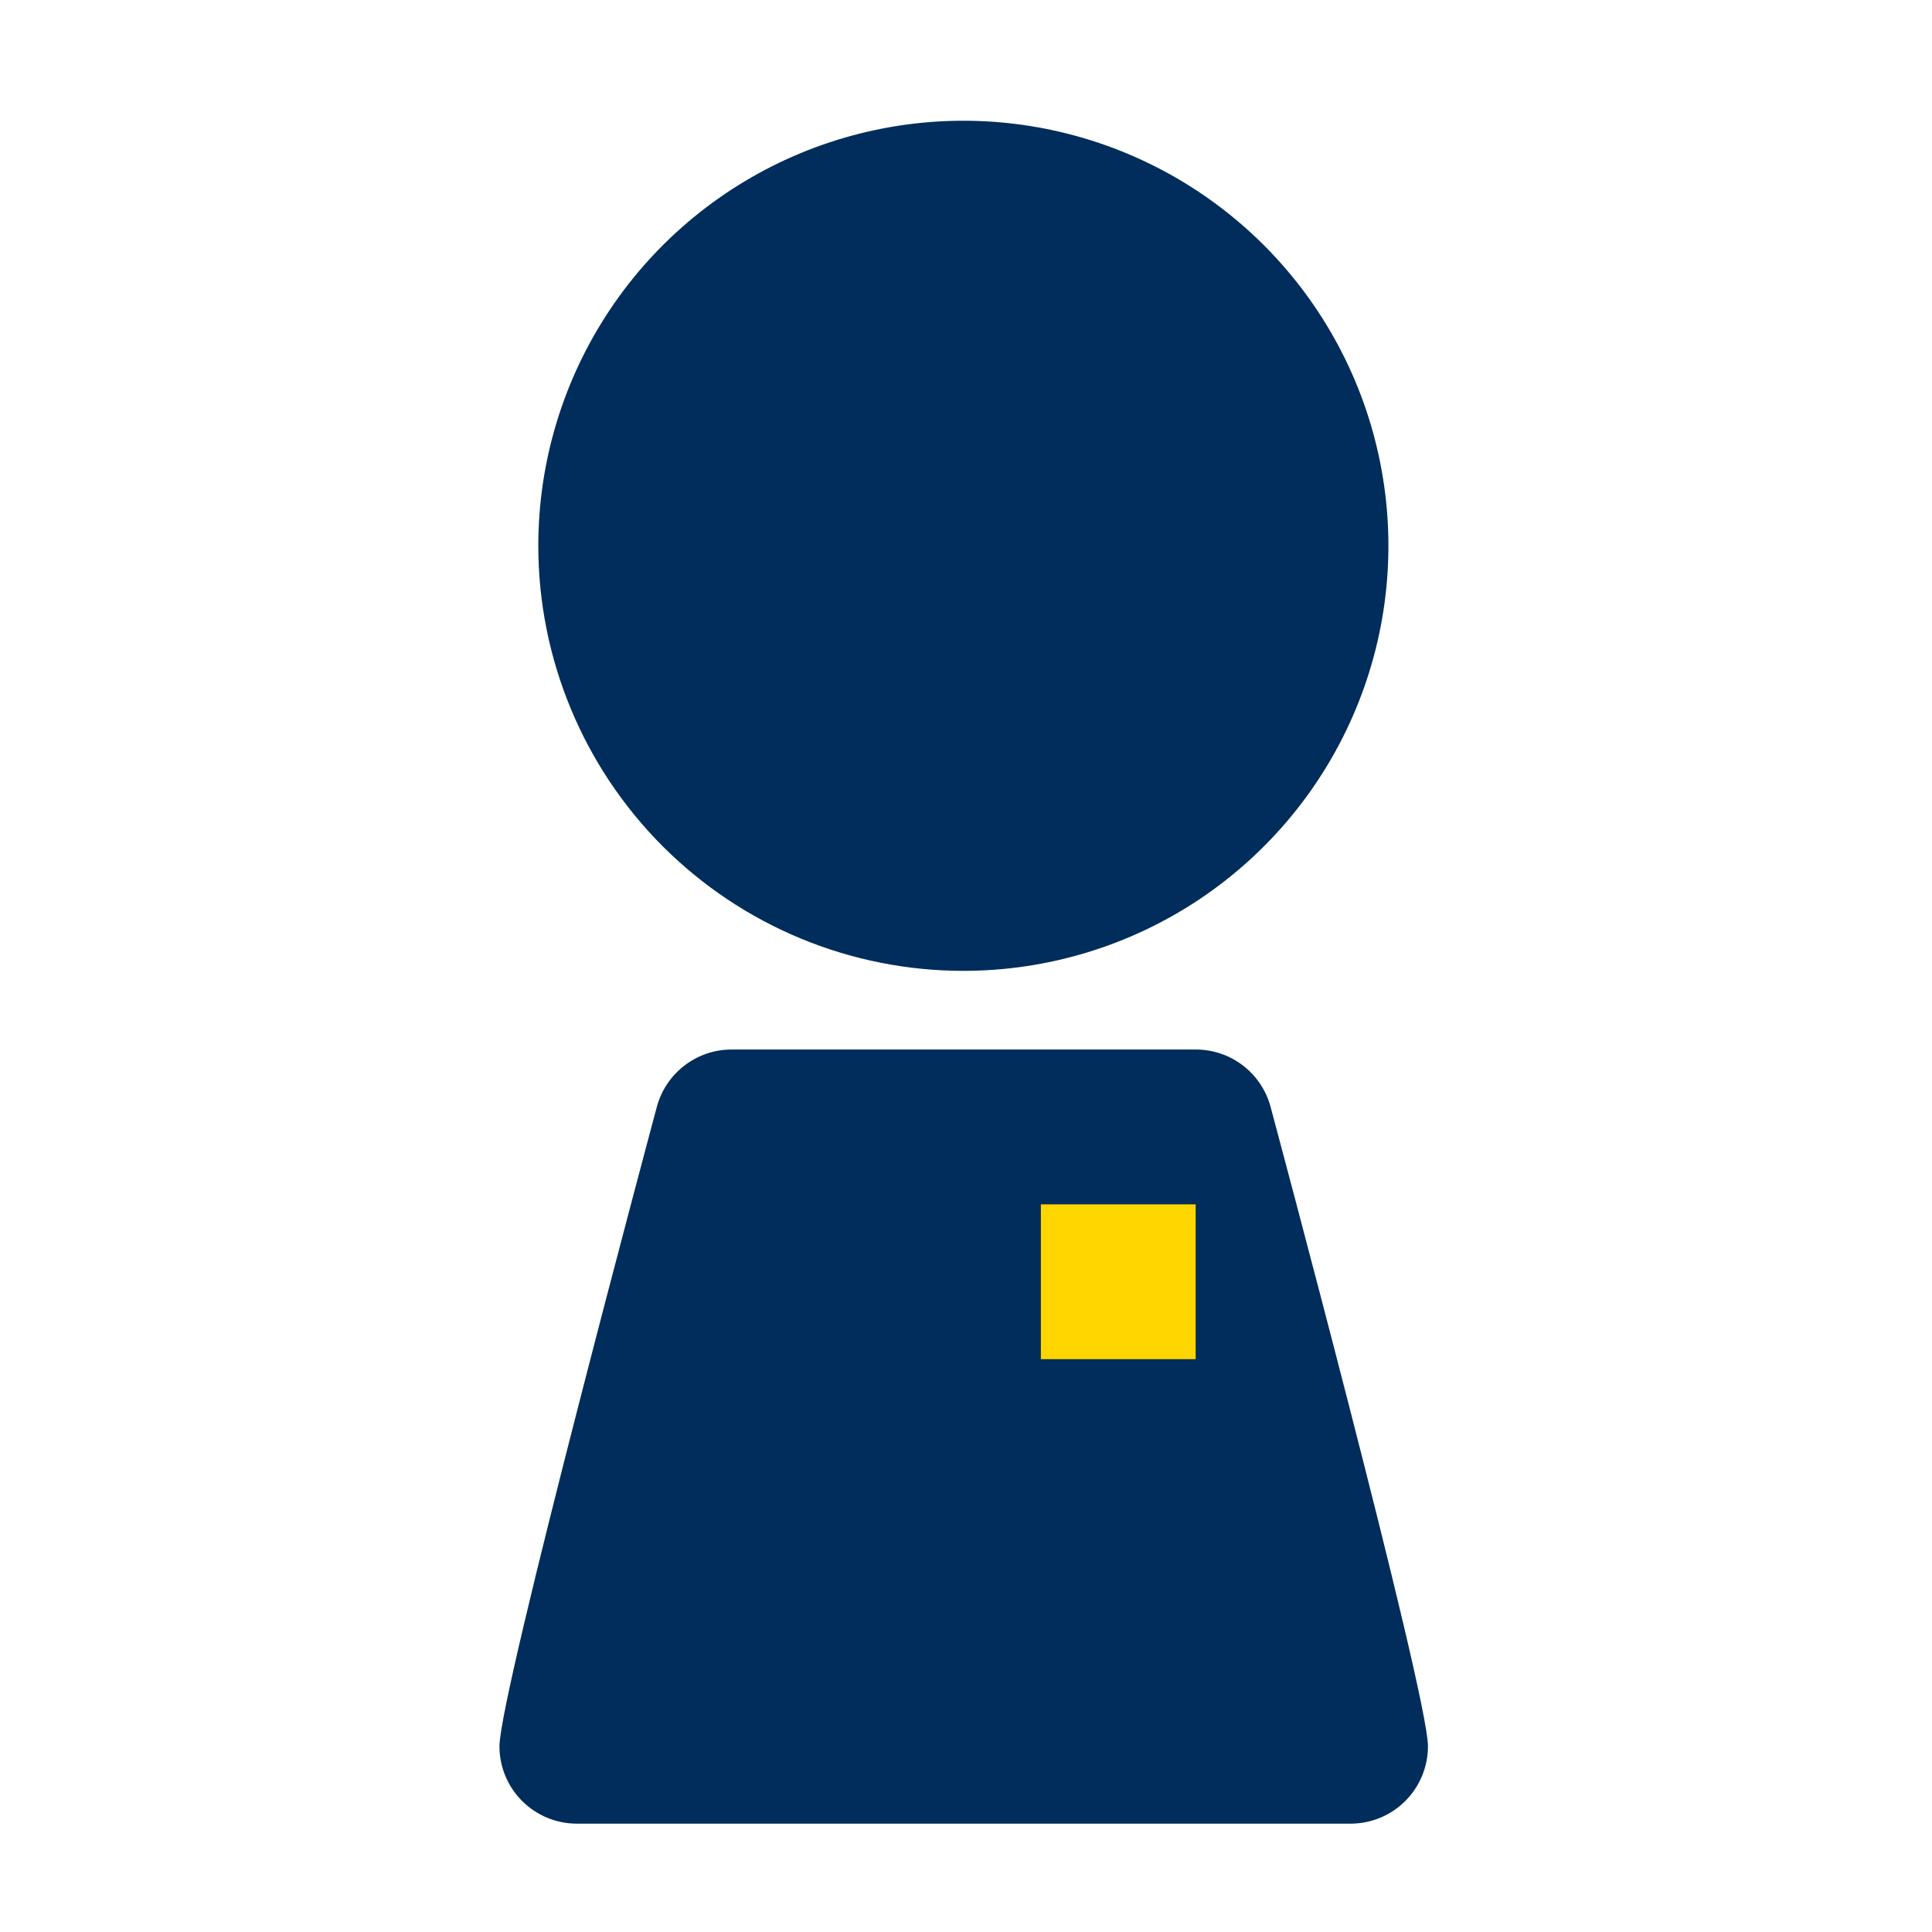 <svg width="64" height="64" viewBox="0 0 64 64" fill="none" xmlns="http://www.w3.org/2000/svg">
<path d="M42.094 36.682C41.951 36.134 41.63 35.648 41.182 35.302C40.733 34.955 40.182 34.767 39.616 34.767H24.232C23.665 34.767 23.113 34.956 22.665 35.304C22.216 35.651 21.895 36.138 21.753 36.687C21.753 36.687 16.545 56.093 16.545 57.848C16.545 58.528 16.815 59.18 17.296 59.66C17.777 60.141 18.429 60.411 19.109 60.411H44.739C45.419 60.411 46.071 60.141 46.552 59.66C47.032 59.18 47.303 58.528 47.303 57.848C47.303 56.088 42.094 36.682 42.094 36.682Z" fill="#002D5B"/>
<path d="M31.915 32.161C34.7 32.16 37.422 31.334 39.737 29.787C42.052 28.239 43.857 26.04 44.922 23.467C45.987 20.894 46.266 18.063 45.722 15.332C45.179 12.601 43.837 10.092 41.868 8.123C39.899 6.154 37.39 4.813 34.659 4.27C31.928 3.727 29.097 4.006 26.524 5.072C23.951 6.138 21.752 7.943 20.205 10.258C18.658 12.573 17.832 15.296 17.832 18.08C17.832 19.93 18.197 21.761 18.905 23.469C19.612 25.178 20.65 26.73 21.957 28.038C23.265 29.345 24.818 30.382 26.526 31.09C28.235 31.797 30.066 32.161 31.915 32.161V32.161Z" fill="#002D5B"/>
<path d="M39.608 39.896H34.48V45.024H39.608V39.896Z" fill="#FFD600"/>
</svg>
